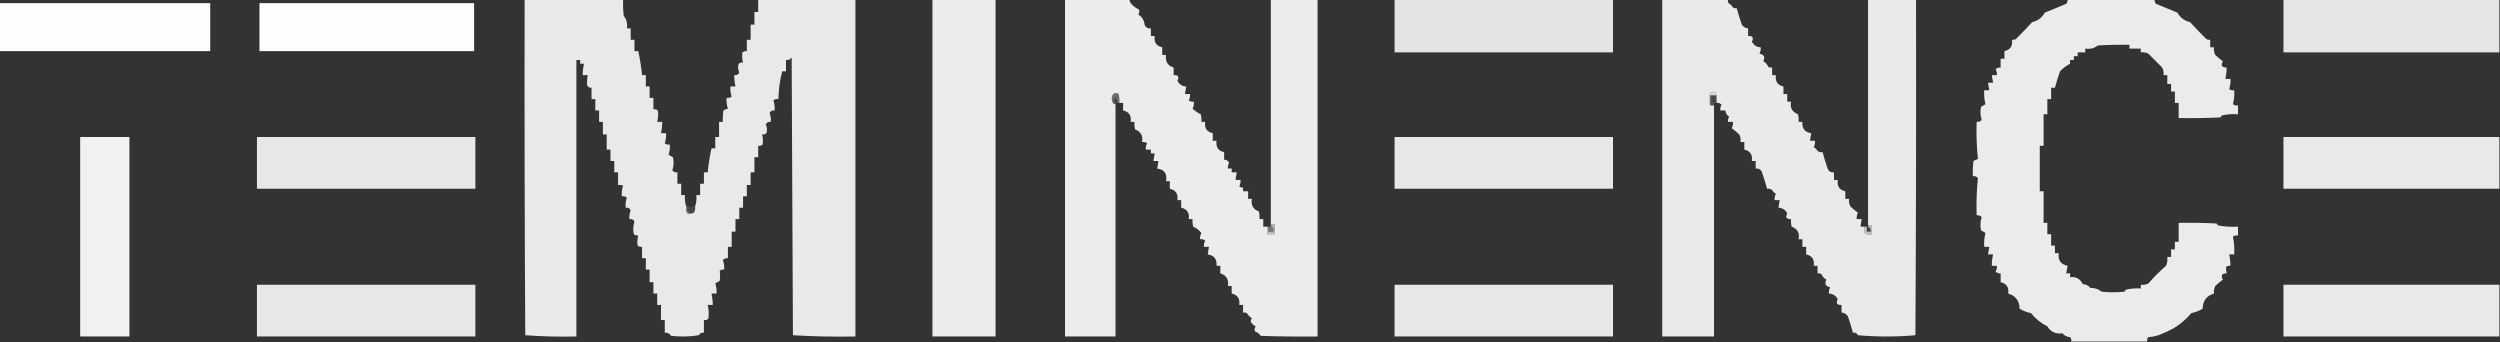 <?xml version="1.0" encoding="UTF-8"?>
<!DOCTYPE svg PUBLIC "-//W3C//DTD SVG 1.1//EN" "http://www.w3.org/Graphics/SVG/1.1/DTD/svg11.dtd">
<svg xmlns="http://www.w3.org/2000/svg" version="1.1" width="1980px" height="271px" style="shape-rendering:geometricPrecision; text-rendering:geometricPrecision; image-rendering:optimizeQuality; fill-rule:evenodd; clip-rule:evenodd" xmlns:xlink="http://www.w3.org/1999/xlink">
<rect width="100%" height="100%" fill="#333333" stroke="none"/>
<g><path style="opacity:0.896" fill="#fefefe" d="M 415.5,-0.5 C 441.5,-0.5 467.5,-0.5 493.5,-0.5C 493.334,3.846 493.501,8.179 494,12.5C 496.248,15.351 497.082,18.684 496.5,22.5C 497.5,22.5 498.5,22.5 499.5,22.5C 499.5,25.5 499.5,28.5 499.5,31.5C 500.5,31.5 501.5,31.5 502.5,31.5C 502.5,34.5 502.5,37.5 502.5,40.5C 503.5,40.5 504.5,40.5 505.5,40.5C 506.879,46.729 507.879,53.063 508.5,59.5C 509.5,59.5 510.5,59.5 511.5,59.5C 511.5,62.5 511.5,65.5 511.5,68.5C 512.5,68.5 513.5,68.5 514.5,68.5C 514.5,71.5 514.5,74.5 514.5,77.5C 515.5,77.5 516.5,77.5 517.5,77.5C 517.5,80.5 517.5,83.5 517.5,86.5C 518.822,86.33 519.989,86.663 521,87.5C 521.495,90.531 521.329,93.531 520.5,96.5C 521.833,96.5 523.167,96.5 524.5,96.5C 524.492,99.545 524.159,102.545 523.5,105.5C 524.833,105.5 526.167,105.5 527.5,105.5C 527.726,108.249 527.393,110.916 526.5,113.5C 527.689,114.429 529.022,114.762 530.5,114.5C 530.726,117.249 530.393,119.916 529.5,122.5C 530.628,123.262 531.795,123.929 533,124.5C 533.789,128.091 533.622,131.591 532.5,135C 533.563,136.188 534.897,136.688 536.5,136.5C 536.5,139.5 536.5,142.5 536.5,145.5C 537.5,145.5 538.5,145.5 539.5,145.5C 539.5,148.5 539.5,151.5 539.5,154.5C 540.5,154.5 541.5,154.5 542.5,154.5C 542.19,157.713 542.523,160.713 543.5,163.5C 542.673,169.023 544.673,170.69 549.5,168.5C 550.451,167.081 550.784,165.415 550.5,163.5C 551.477,160.713 551.81,157.713 551.5,154.5C 552.5,154.5 553.5,154.5 554.5,154.5C 554.5,151.5 554.5,148.5 554.5,145.5C 555.5,145.5 556.5,145.5 557.5,145.5C 557.5,142.5 557.5,139.5 557.5,136.5C 558.5,136.5 559.5,136.5 560.5,136.5C 561.121,130.063 562.121,123.729 563.5,117.5C 564.5,117.5 565.5,117.5 566.5,117.5C 566.5,114.5 566.5,111.5 566.5,108.5C 567.5,108.5 568.5,108.5 569.5,108.5C 569.5,104.5 569.5,100.5 569.5,96.5C 570.5,96.5 571.5,96.5 572.5,96.5C 572.335,93.482 572.502,90.482 573,87.5C 574.067,86.809 575.234,86.309 576.5,86C 575.556,83.281 575.223,80.448 575.5,77.5C 576.978,77.762 578.311,77.429 579.5,76.5C 578.607,73.916 578.274,71.249 578.5,68.5C 579.833,68.5 581.167,68.5 582.5,68.5C 581.841,65.545 581.508,62.545 581.5,59.5C 583.346,59.778 584.68,59.111 585.5,57.5C 584.456,55.232 584.289,52.899 585,50.5C 586.011,49.663 587.178,49.33 588.5,49.5C 587.737,46.859 587.57,44.192 588,41.5C 589.011,40.663 590.178,40.33 591.5,40.5C 591.5,37.5 591.5,34.5 591.5,31.5C 592.5,31.5 593.5,31.5 594.5,31.5C 594.5,27.5 594.5,23.5 594.5,19.5C 595.5,19.5 596.5,19.5 597.5,19.5C 597.5,16.167 597.5,12.833 597.5,9.5C 598.5,9.5 599.5,9.5 600.5,9.5C 600.5,6.167 600.5,2.833 600.5,-0.5C 626.167,-0.5 651.833,-0.5 677.5,-0.5C 677.5,88.5 677.5,177.5 677.5,266.5C 660.923,266.825 644.423,266.492 628,265.5C 627.667,192.167 627.333,118.833 627,45.5C 625.951,47.107 624.451,47.773 622.5,47.5C 622.5,50.5 622.5,53.5 622.5,56.5C 621.5,56.5 620.5,56.5 619.5,56.5C 617.671,63.512 616.671,70.845 616.5,78.5C 615.022,78.238 613.689,78.571 612.5,79.5C 613.393,82.084 613.726,84.751 613.5,87.5C 611.654,87.222 610.32,87.889 609.5,89.5C 610.374,91.747 610.708,94.08 610.5,96.5C 608.654,96.222 607.32,96.889 606.5,98.5C 607.544,100.768 607.711,103.101 607,105.5C 605.989,106.337 604.822,106.67 603.5,106.5C 604.263,109.141 604.43,111.808 604,114.5C 602.989,115.337 601.822,115.67 600.5,115.5C 600.5,118.5 600.5,121.5 600.5,124.5C 599.5,124.5 598.5,124.5 597.5,124.5C 597.5,128.5 597.5,132.5 597.5,136.5C 596.5,136.5 595.5,136.5 594.5,136.5C 594.5,139.833 594.5,143.167 594.5,146.5C 593.5,146.5 592.5,146.5 591.5,146.5C 591.5,149.5 591.5,152.5 591.5,155.5C 590.5,155.5 589.5,155.5 588.5,155.5C 588.5,158.5 588.5,161.5 588.5,164.5C 587.5,164.5 586.5,164.5 585.5,164.5C 585.5,167.5 585.5,170.5 585.5,173.5C 584.5,173.5 583.5,173.5 582.5,173.5C 582.5,176.833 582.5,180.167 582.5,183.5C 581.5,183.5 580.5,183.5 579.5,183.5C 579.5,187.5 579.5,191.5 579.5,195.5C 578.5,195.5 577.5,195.5 576.5,195.5C 576.5,198.5 576.5,201.5 576.5,204.5C 574.897,204.312 573.563,204.812 572.5,206C 573.435,208.381 573.768,210.881 573.5,213.5C 572.178,213.33 571.011,213.663 570,214.5C 570.422,217.098 570.422,219.764 570,222.5C 568.795,223.071 567.628,223.738 566.5,224.5C 567.393,227.084 567.726,229.751 567.5,232.5C 566.167,232.5 564.833,232.5 563.5,232.5C 564.159,235.455 564.492,238.455 564.5,241.5C 563.167,241.5 561.833,241.5 560.5,241.5C 561.412,245.131 561.579,248.797 561,252.5C 559.989,253.337 558.822,253.67 557.5,253.5C 557.5,256.833 557.5,260.167 557.5,263.5C 555.654,263.222 554.32,263.889 553.5,265.5C 546.189,266.665 538.856,266.831 531.5,266C 530.383,264.108 528.716,263.275 526.5,263.5C 526.5,260.167 526.5,256.833 526.5,253.5C 525.5,253.5 524.5,253.5 523.5,253.5C 523.5,249.5 523.5,245.5 523.5,241.5C 522.5,241.5 521.5,241.5 520.5,241.5C 520.5,238.5 520.5,235.5 520.5,232.5C 519.5,232.5 518.5,232.5 517.5,232.5C 517.5,229.5 517.5,226.5 517.5,223.5C 516.5,223.5 515.5,223.5 514.5,223.5C 514.5,220.167 514.5,216.833 514.5,213.5C 513.5,213.5 512.5,213.5 511.5,213.5C 511.5,210.5 511.5,207.5 511.5,204.5C 510.5,204.5 509.5,204.5 508.5,204.5C 508.5,201.5 508.5,198.5 508.5,195.5C 507.178,195.67 506.011,195.337 505,194.5C 504.57,191.808 504.737,189.141 505.5,186.5C 504.178,186.67 503.011,186.337 502,185.5C 501.248,182.106 501.415,178.773 502.5,175.5C 501.68,173.889 500.346,173.222 498.5,173.5C 498.292,171.08 498.626,168.747 499.5,166.5C 498.68,164.889 497.346,164.222 495.5,164.5C 495.274,161.751 495.607,159.084 496.5,156.5C 495.311,155.571 493.978,155.238 492.5,155.5C 492.223,152.552 492.556,149.719 493.5,147C 492.207,146.51 490.873,146.343 489.5,146.5C 489.5,143.167 489.5,139.833 489.5,136.5C 488.5,136.5 487.5,136.5 486.5,136.5C 486.5,133.5 486.5,130.5 486.5,127.5C 485.5,127.5 484.5,127.5 483.5,127.5C 483.5,124.5 483.5,121.5 483.5,118.5C 482.5,118.5 481.5,118.5 480.5,118.5C 480.5,114.5 480.5,110.5 480.5,106.5C 479.5,106.5 478.5,106.5 477.5,106.5C 477.5,103.167 477.5,99.833 477.5,96.5C 476.5,96.5 475.5,96.5 474.5,96.5C 474.5,93.5 474.5,90.5 474.5,87.5C 473.5,87.5 472.5,87.5 471.5,87.5C 471.5,84.5 471.5,81.5 471.5,78.5C 470.5,78.5 469.5,78.5 468.5,78.5C 468.5,75.5 468.5,72.5 468.5,69.5C 466.876,69.64 465.71,68.973 465,67.5C 464.825,64.843 464.992,62.176 465.5,59.5C 464.167,59.5 462.833,59.5 461.5,59.5C 461.508,56.455 461.841,53.455 462.5,50.5C 461.5,50.5 460.5,50.5 459.5,50.5C 459.5,49.5 459.5,48.5 459.5,47.5C 458.5,47.5 457.5,47.5 456.5,47.5C 456.5,120.5 456.5,193.5 456.5,266.5C 442.921,266.823 429.421,266.49 416,265.5C 415.5,176.834 415.333,88.167 415.5,-0.5 Z"/></g>
<g><path style="opacity:0.905" fill="#fefffe" d="M 738.5,-0.5 C 755.167,-0.5 771.833,-0.5 788.5,-0.5C 788.5,88.5 788.5,177.5 788.5,266.5C 771.833,266.5 755.167,266.5 738.5,266.5C 738.5,177.5 738.5,88.5 738.5,-0.5 Z"/></g>
<g><path style="opacity:0.911" fill="#fefefe" d="M 843.5,-0.5 C 860.5,-0.5 877.5,-0.5 894.5,-0.5C 894.539,0.583 894.873,1.583 895.5,2.5C 897.261,4.68 899.427,6.346 902,7.5C 902.595,8.899 902.428,10.232 901.5,11.5C 904.441,13.261 906.108,15.928 906.5,19.5C 907.421,21.756 909.088,22.756 911.5,22.5C 911.5,24.5 911.5,26.5 911.5,28.5C 912.5,28.5 913.5,28.5 914.5,28.5C 913.841,33.476 915.841,36.476 920.5,37.5C 920.5,39.5 920.5,41.5 920.5,43.5C 921.5,43.5 922.5,43.5 923.5,43.5C 922.69,48.66 924.69,51.994 929.5,53.5C 929.5,55.5 929.5,57.5 929.5,59.5C 933.158,59.324 934.158,60.824 932.5,64C 933.996,66.851 936.329,68.351 939.5,68.5C 939.167,70.5 938.833,72.5 938.5,74.5C 939.833,74.5 941.167,74.5 942.5,74.5C 942.643,76.262 942.309,77.929 941.5,79.5C 942.689,80.429 944.022,80.762 945.5,80.5C 945.739,82.467 945.406,84.3 944.5,86C 946.376,87.863 948.543,89.363 951,90.5C 951.495,92.473 951.662,94.473 951.5,96.5C 952.5,96.5 953.5,96.5 954.5,96.5C 953.841,101.476 955.841,104.476 960.5,105.5C 960.5,107.5 960.5,109.5 960.5,111.5C 961.5,111.5 962.5,111.5 963.5,111.5C 962.841,116.476 964.841,119.476 969.5,120.5C 969.5,122.5 969.5,124.5 969.5,126.5C 971.359,126.461 972.692,127.294 973.5,129C 972.62,130.356 972.286,131.856 972.5,133.5C 973.5,133.5 974.5,133.5 975.5,133.5C 975.5,134.5 975.5,135.5 975.5,136.5C 976.833,136.5 978.167,136.5 979.5,136.5C 979.167,138.5 978.833,140.5 978.5,142.5C 979.833,142.5 981.167,142.5 982.5,142.5C 982.643,144.262 982.309,145.929 981.5,147.5C 982.325,148.386 983.325,148.719 984.5,148.5C 984.5,149.5 984.5,150.5 984.5,151.5C 985.833,151.5 987.167,151.5 988.5,151.5C 988.5,153.5 988.5,155.5 988.5,157.5C 989.5,157.5 990.5,157.5 991.5,157.5C 990.588,162.406 992.421,165.739 997,167.5C 997.495,169.473 997.662,171.473 997.5,173.5C 998.5,173.5 999.5,173.5 1000.5,173.5C 1000.5,175.5 1000.5,177.5 1000.5,179.5C 1001.5,179.5 1002.5,179.5 1003.5,179.5C 1003.5,181.5 1003.5,183.5 1003.5,185.5C 1005.5,185.5 1007.5,185.5 1009.5,185.5C 1009.5,182.833 1009.5,180.167 1009.5,177.5C 1008.5,177.5 1007.5,177.5 1006.5,177.5C 1006.5,118.167 1006.5,58.833 1006.5,-0.5C 1018.83,-0.5 1031.17,-0.5 1043.5,-0.5C 1043.5,88.5 1043.5,177.5 1043.5,266.5C 1028.5,266.667 1013.5,266.5 998.5,266C 997.405,264.325 995.905,263.158 994,262.5C 993.405,261.101 993.572,259.768 994.5,258.5C 992.693,257.605 991.36,256.272 990.5,254.5C 990.608,253.558 990.941,252.725 991.5,252C 989.833,251 988.5,249.667 987.5,248C 986.552,247.517 985.552,247.351 984.5,247.5C 984.5,245.5 984.5,243.5 984.5,241.5C 983.5,241.5 982.5,241.5 981.5,241.5C 982.159,236.524 980.159,233.524 975.5,232.5C 975.5,230.5 975.5,228.5 975.5,226.5C 974.5,226.5 973.5,226.5 972.5,226.5C 973.31,221.339 971.31,218.006 966.5,216.5C 966.5,214.5 966.5,212.5 966.5,210.5C 965.5,210.5 964.5,210.5 963.5,210.5C 963.93,205.243 961.597,202.243 956.5,201.5C 956.833,199.5 957.167,197.5 957.5,195.5C 956.167,195.5 954.833,195.5 953.5,195.5C 953.357,193.738 953.691,192.071 954.5,190.5C 953.311,189.571 951.978,189.238 950.5,189.5C 950.357,187.738 950.691,186.071 951.5,184.5C 949.739,182.32 947.573,180.654 945,179.5C 944.505,177.527 944.338,175.527 944.5,173.5C 943.5,173.5 942.5,173.5 941.5,173.5C 942.159,168.524 940.159,165.524 935.5,164.5C 935.5,162.5 935.5,160.5 935.5,158.5C 934.5,158.5 933.5,158.5 932.5,158.5C 933.159,153.524 931.159,150.524 926.5,149.5C 926.5,147.5 926.5,145.5 926.5,143.5C 925.5,143.5 924.5,143.5 923.5,143.5C 924.544,137.583 922.211,134.25 916.5,133.5C 916.833,131.5 917.167,129.5 917.5,127.5C 916.167,127.5 914.833,127.5 913.5,127.5C 913.833,125.5 914.167,123.5 914.5,121.5C 913.5,121.5 912.5,121.5 911.5,121.5C 911.5,120.5 911.5,119.5 911.5,118.5C 910.167,118.5 908.833,118.5 907.5,118.5C 907.357,116.738 907.691,115.071 908.5,113.5C 907.311,112.571 905.978,112.238 904.5,112.5C 905.412,107.594 903.579,104.261 899,102.5C 898.505,100.527 898.338,98.527 898.5,96.5C 897.5,96.5 896.5,96.5 895.5,96.5C 896.159,91.524 894.159,88.524 889.5,87.5C 889.5,85.5 889.5,83.5 889.5,81.5C 888.5,81.5 887.5,81.5 886.5,81.5C 886.663,79.143 886.497,76.81 886,74.5C 884.062,73.14 882.396,73.473 881,75.5C 880.211,77.712 880.378,79.712 881.5,81.5C 881.842,82.338 882.508,82.672 883.5,82.5C 883.5,143.833 883.5,205.167 883.5,266.5C 870.167,266.5 856.833,266.5 843.5,266.5C 843.5,177.5 843.5,88.5 843.5,-0.5 Z"/></g>
<g><path style="opacity:0.862" fill="#fefffe" d="M 1104.5,-0.5 C 1162.17,-0.5 1219.83,-0.5 1277.5,-0.5C 1277.5,13.5 1277.5,27.5 1277.5,41.5C 1219.83,41.5 1162.17,41.5 1104.5,41.5C 1104.5,27.5 1104.5,13.5 1104.5,-0.5 Z"/></g>
<g><path style="opacity:0.899" fill="#fefefe" d="M 1316.5,-0.5 C 1333.83,-0.5 1351.17,-0.5 1368.5,-0.5C 1368.35,0.552 1368.52,1.552 1369,2.5C 1370.5,3.333 1371.67,4.5 1372.5,6C 1373.45,6.483 1374.45,6.649 1375.5,6.5C 1376.64,10.804 1377.97,15.138 1379.5,19.5C 1380.7,21.297 1382.36,22.297 1384.5,22.5C 1384.5,24.5 1384.5,26.5 1384.5,28.5C 1388.16,28.324 1389.16,29.824 1387.5,33C 1389,35.851 1391.33,37.351 1394.5,37.5C 1394.64,39.262 1394.31,40.929 1393.5,42.5C 1397.19,43.247 1398.19,45.247 1396.5,48.5C 1398.36,49.528 1399.69,51.028 1400.5,53C 1401.45,53.483 1402.45,53.65 1403.5,53.5C 1403.5,55.5 1403.5,57.5 1403.5,59.5C 1404.5,59.5 1405.5,59.5 1406.5,59.5C 1405.84,64.476 1407.84,67.476 1412.5,68.5C 1412.5,70.5 1412.5,72.5 1412.5,74.5C 1413.5,74.5 1414.5,74.5 1415.5,74.5C 1415.5,76.5 1415.5,78.5 1415.5,80.5C 1416.5,80.5 1417.5,80.5 1418.5,80.5C 1417.54,85.372 1419.37,88.705 1424,90.5C 1424.5,92.473 1424.66,94.473 1424.5,96.5C 1425.5,96.5 1426.5,96.5 1427.5,96.5C 1427.07,101.757 1429.4,104.757 1434.5,105.5C 1434.17,107.5 1433.83,109.5 1433.5,111.5C 1434.83,111.5 1436.17,111.5 1437.5,111.5C 1437.64,113.262 1437.31,114.929 1436.5,116.5C 1437.74,117.281 1438.74,118.281 1439.5,119.5C 1440.69,120.429 1442.02,120.762 1443.5,120.5C 1444.64,124.804 1445.97,129.138 1447.5,133.5C 1448.42,135.756 1450.09,136.756 1452.5,136.5C 1452.5,138.5 1452.5,140.5 1452.5,142.5C 1453.5,142.5 1454.5,142.5 1455.5,142.5C 1454.84,147.476 1456.84,150.476 1461.5,151.5C 1461.5,153.5 1461.5,155.5 1461.5,157.5C 1462.5,157.5 1463.5,157.5 1464.5,157.5C 1464.2,159.604 1464.53,161.604 1465.5,163.5C 1467.4,165.322 1469.4,166.988 1471.5,168.5C 1470.69,170.071 1470.36,171.738 1470.5,173.5C 1471.83,173.5 1473.17,173.5 1474.5,173.5C 1474.17,175.5 1473.83,177.5 1473.5,179.5C 1474.5,179.5 1475.5,179.5 1476.5,179.5C 1475.5,184.5 1477.5,186.5 1482.5,185.5C 1482.5,183.167 1482.5,180.833 1482.5,178.5C 1481.5,178.5 1480.5,178.5 1479.5,178.5C 1479.5,118.833 1479.5,59.167 1479.5,-0.5C 1492.17,-0.5 1504.83,-0.5 1517.5,-0.5C 1517.67,88.167 1517.5,176.834 1517,265.5C 1501.9,266.823 1486.73,266.823 1471.5,265.5C 1470.68,263.889 1469.35,263.222 1467.5,263.5C 1466.36,259.196 1465.03,254.862 1463.5,250.5C 1462.3,248.703 1460.64,247.703 1458.5,247.5C 1458.5,245.5 1458.5,243.5 1458.5,241.5C 1454.84,241.676 1453.84,240.176 1455.5,237C 1454,234.149 1451.67,232.649 1448.5,232.5C 1448.36,230.738 1448.69,229.071 1449.5,227.5C 1445.81,226.753 1444.81,224.753 1446.5,221.5C 1444.64,220.472 1443.31,218.972 1442.5,217C 1441.55,216.517 1440.55,216.351 1439.5,216.5C 1439.5,214.5 1439.5,212.5 1439.5,210.5C 1438.5,210.5 1437.5,210.5 1436.5,210.5C 1437.16,205.524 1435.16,202.524 1430.5,201.5C 1430.5,199.5 1430.5,197.5 1430.5,195.5C 1429.5,195.5 1428.5,195.5 1427.5,195.5C 1427.5,193.5 1427.5,191.5 1427.5,189.5C 1426.5,189.5 1425.5,189.5 1424.5,189.5C 1425.46,184.628 1423.63,181.295 1419,179.5C 1418.5,177.527 1418.34,175.527 1418.5,173.5C 1414.84,173.676 1413.84,172.176 1415.5,169C 1414,166.149 1411.67,164.649 1408.5,164.5C 1408.83,162.5 1409.17,160.5 1409.5,158.5C 1408.17,158.5 1406.83,158.5 1405.5,158.5C 1405.36,156.738 1405.69,155.071 1406.5,153.5C 1405.26,152.719 1404.26,151.719 1403.5,150.5C 1402.31,149.571 1400.98,149.238 1399.5,149.5C 1398.36,145.196 1397.03,140.862 1395.5,136.5C 1394.58,134.244 1392.91,133.244 1390.5,133.5C 1390.5,131.5 1390.5,129.5 1390.5,127.5C 1389.5,127.5 1388.5,127.5 1387.5,127.5C 1388.16,122.524 1386.16,119.524 1381.5,118.5C 1381.5,116.5 1381.5,114.5 1381.5,112.5C 1380.5,112.5 1379.5,112.5 1378.5,112.5C 1378.8,110.396 1378.47,108.396 1377.5,106.5C 1375.6,104.678 1373.6,103.012 1371.5,101.5C 1372.31,99.929 1372.64,98.262 1372.5,96.5C 1371.17,96.5 1369.83,96.5 1368.5,96.5C 1368.42,95.07 1368.75,93.736 1369.5,92.5C 1367.7,91.305 1366.7,89.638 1366.5,87.5C 1365.17,87.5 1363.83,87.5 1362.5,87.5C 1362.29,85.856 1362.62,84.356 1363.5,83C 1362.44,81.812 1361.1,81.312 1359.5,81.5C 1359.5,79.5 1359.5,77.5 1359.5,75.5C 1358.84,72.577 1357.17,71.91 1354.5,73.5C 1353.21,76.967 1353.21,80.3 1354.5,83.5C 1355.5,83.5 1356.5,83.5 1357.5,83.5C 1357.5,144.5 1357.5,205.5 1357.5,266.5C 1343.83,266.5 1330.17,266.5 1316.5,266.5C 1316.5,177.5 1316.5,88.5 1316.5,-0.5 Z"/></g>
<g><path style="opacity:0.899" fill="#fefffe" d="M 1637.5,-0.5 C 1660.5,-0.5 1683.5,-0.5 1706.5,-0.5C 1706.33,0.822 1706.66,1.989 1707.5,3C 1713.17,5.333 1718.83,7.667 1724.5,10C 1726.74,14.01 1730.07,16.51 1734.5,17.5C 1738.72,22.096 1743.05,26.596 1747.5,31C 1748.45,31.483 1749.45,31.649 1750.5,31.5C 1750.5,33.5 1750.5,35.5 1750.5,37.5C 1751.5,37.5 1752.5,37.5 1753.5,37.5C 1753.2,39.604 1753.53,41.604 1754.5,43.5C 1756.4,45.322 1758.4,46.988 1760.5,48.5C 1758.73,51.85 1759.73,53.516 1763.5,53.5C 1763.49,56.545 1763.16,59.545 1762.5,62.5C 1763.83,62.5 1765.17,62.5 1766.5,62.5C 1766.73,65.249 1766.39,67.916 1765.5,70.5C 1766.69,71.429 1768.02,71.762 1769.5,71.5C 1769.76,75.24 1769.43,78.906 1768.5,82.5C 1769.69,83.429 1771.02,83.762 1772.5,83.5C 1772.5,85.833 1772.5,88.167 1772.5,90.5C 1768.12,90.174 1763.78,90.508 1759.5,91.5C 1759.29,92.086 1758.96,92.586 1758.5,93C 1747.51,93.5 1736.51,93.666 1725.5,93.5C 1725.5,89.5 1725.5,85.5 1725.5,81.5C 1724.5,81.5 1723.5,81.5 1722.5,81.5C 1722.5,78.5 1722.5,75.5 1722.5,72.5C 1721.5,72.5 1720.5,72.5 1719.5,72.5C 1719.5,70.5 1719.5,68.5 1719.5,66.5C 1718.5,66.5 1717.5,66.5 1716.5,66.5C 1716.5,64.167 1716.5,61.833 1716.5,59.5C 1715.5,59.5 1714.5,59.5 1713.5,59.5C 1713.8,57.396 1713.47,55.396 1712.5,53.5C 1708.83,49.833 1705.17,46.167 1701.5,42.5C 1699.6,41.534 1697.6,41.201 1695.5,41.5C 1695.5,40.5 1695.5,39.5 1695.5,38.5C 1692.5,38.5 1689.5,38.5 1686.5,38.5C 1686.5,37.5 1686.5,36.5 1686.5,35.5C 1678.16,35.334 1669.83,35.5 1661.5,36C 1658.65,38.248 1655.32,39.081 1651.5,38.5C 1651.5,39.5 1651.5,40.5 1651.5,41.5C 1649.5,41.5 1647.5,41.5 1645.5,41.5C 1645.5,42.5 1645.5,43.5 1645.5,44.5C 1644.5,44.5 1643.5,44.5 1642.5,44.5C 1642.5,45.5 1642.5,46.5 1642.5,47.5C 1641.5,47.5 1640.5,47.5 1639.5,47.5C 1639.5,48.5 1639.5,49.5 1639.5,50.5C 1636.56,51.988 1633.89,53.988 1631.5,56.5C 1629.97,60.862 1628.64,65.196 1627.5,69.5C 1626.5,69.5 1625.5,69.5 1624.5,69.5C 1624.5,72.5 1624.5,75.5 1624.5,78.5C 1623.5,78.5 1622.5,78.5 1621.5,78.5C 1621.5,82.5 1621.5,86.5 1621.5,90.5C 1620.5,90.5 1619.5,90.5 1618.5,90.5C 1618.5,98.833 1618.5,107.167 1618.5,115.5C 1617.5,115.5 1616.5,115.5 1615.5,115.5C 1615.5,127.5 1615.5,139.5 1615.5,151.5C 1616.5,151.5 1617.5,151.5 1618.5,151.5C 1618.5,159.833 1618.5,168.167 1618.5,176.5C 1619.5,176.5 1620.5,176.5 1621.5,176.5C 1621.5,179.5 1621.5,182.5 1621.5,185.5C 1622.5,185.5 1623.5,185.5 1624.5,185.5C 1624.5,188.5 1624.5,191.5 1624.5,194.5C 1625.5,194.5 1626.5,194.5 1627.5,194.5C 1627.5,196.5 1627.5,198.5 1627.5,200.5C 1628.5,200.5 1629.5,200.5 1630.5,200.5C 1629.79,206.108 1632.13,209.441 1637.5,210.5C 1637.17,212.5 1636.83,214.5 1636.5,216.5C 1637.5,216.5 1638.5,216.5 1639.5,216.5C 1639.5,217.5 1639.5,218.5 1639.5,219.5C 1644.15,219 1647.48,220.834 1649.5,225C 1652,225.129 1654,226.129 1655.5,228C 1658.97,227.943 1661.97,228.943 1664.5,231C 1670.5,231.667 1676.5,231.667 1682.5,231C 1682.96,230.586 1683.29,230.086 1683.5,229.5C 1687.45,228.509 1691.45,228.176 1695.5,228.5C 1695.5,227.5 1695.5,226.5 1695.5,225.5C 1697.6,225.799 1699.6,225.466 1701.5,224.5C 1705.83,219.5 1710.5,214.833 1715.5,210.5C 1716.47,208.257 1716.81,205.924 1716.5,203.5C 1717.5,203.5 1718.5,203.5 1719.5,203.5C 1719.5,201.5 1719.5,199.5 1719.5,197.5C 1720.5,197.5 1721.5,197.5 1722.5,197.5C 1722.5,195.5 1722.5,193.5 1722.5,191.5C 1723.5,191.5 1724.5,191.5 1725.5,191.5C 1725.5,186.5 1725.5,181.5 1725.5,176.5C 1735.51,176.334 1745.51,176.5 1755.5,177C 1755.96,177.414 1756.29,177.914 1756.5,178.5C 1761.79,179.495 1767.13,179.828 1772.5,179.5C 1772.5,181.833 1772.5,184.167 1772.5,186.5C 1771.02,186.238 1769.69,186.571 1768.5,187.5C 1769.44,192.1 1769.78,196.767 1769.5,201.5C 1768.17,201.5 1766.83,201.5 1765.5,201.5C 1766.16,204.455 1766.49,207.455 1766.5,210.5C 1765.18,210.33 1764.01,210.663 1763,211.5C 1763.02,213.107 1763.19,214.774 1763.5,216.5C 1759.73,216.484 1758.73,218.15 1760.5,221.5C 1758.4,223.012 1756.4,224.678 1754.5,226.5C 1753.53,228.396 1753.2,230.396 1753.5,232.5C 1747.62,234.222 1744.62,238.222 1744.5,244.5C 1741.83,246.133 1738.83,247.3 1735.5,248C 1731.45,252.83 1726.78,256.83 1721.5,260C 1717.59,262.089 1713.59,263.922 1709.5,265.5C 1706.89,266.318 1704.23,266.818 1701.5,267C 1700.66,268.011 1700.33,269.178 1700.5,270.5C 1680.5,270.5 1660.5,270.5 1640.5,270.5C 1640.67,269.178 1640.34,268.011 1639.5,267C 1637,266.871 1635,265.871 1633.5,264C 1628.18,264.704 1624.18,262.871 1621.5,258.5C 1616.44,255.96 1612.1,252.46 1608.5,248C 1605.17,247.3 1602.17,246.133 1599.5,244.5C 1599.38,238.222 1596.38,234.222 1590.5,232.5C 1591.16,227.524 1589.16,224.524 1584.5,223.5C 1584.5,221.167 1584.5,218.833 1584.5,216.5C 1582.9,216.688 1581.56,216.188 1580.5,215C 1581.38,213.644 1581.71,212.144 1581.5,210.5C 1580.17,210.5 1578.83,210.5 1577.5,210.5C 1577.51,207.455 1577.84,204.455 1578.5,201.5C 1577.17,201.5 1575.83,201.5 1574.5,201.5C 1574.83,199.5 1575.17,197.5 1575.5,195.5C 1574.17,195.5 1572.83,195.5 1571.5,195.5C 1571.24,191.76 1571.57,188.094 1572.5,184.5C 1571.37,183.738 1570.21,183.071 1569,182.5C 1568.21,178.909 1568.38,175.409 1569.5,172C 1568.44,170.812 1567.1,170.312 1565.5,170.5C 1565.18,160.584 1565.51,150.75 1566.5,141C 1565.44,139.812 1564.1,139.312 1562.5,139.5C 1562.33,135.486 1562.5,131.486 1563,127.5C 1564.07,126.809 1565.23,126.309 1566.5,126C 1565.51,116.25 1565.18,106.416 1565.5,96.5C 1567.1,96.688 1568.44,96.188 1569.5,95C 1568.38,91.591 1568.21,88.091 1569,84.5C 1570.21,83.929 1571.37,83.262 1572.5,82.5C 1571.57,78.906 1571.24,75.24 1571.5,71.5C 1572.83,71.5 1574.17,71.5 1575.5,71.5C 1575.17,69.5 1574.83,67.5 1574.5,65.5C 1575.83,65.5 1577.17,65.5 1578.5,65.5C 1578.17,63.5 1577.83,61.5 1577.5,59.5C 1578.83,59.5 1580.17,59.5 1581.5,59.5C 1581.71,57.856 1581.38,56.356 1580.5,55C 1581.56,53.812 1582.9,53.312 1584.5,53.5C 1584.5,51.167 1584.5,48.833 1584.5,46.5C 1585.5,46.5 1586.5,46.5 1587.5,46.5C 1587.5,44.5 1587.5,42.5 1587.5,40.5C 1592.16,39.476 1594.16,36.476 1593.5,31.5C 1594.55,31.649 1595.55,31.483 1596.5,31C 1600.95,26.596 1605.28,22.096 1609.5,17.5C 1613.93,16.51 1617.26,14.01 1619.5,10C 1625.17,7.667 1630.83,5.333 1636.5,3C 1637.34,1.989 1637.67,0.822 1637.5,-0.5 Z"/></g>
<g><path style="opacity:0.871" fill="#fefffe" d="M 1808.5,-0.5 C 1865.5,-0.5 1922.5,-0.5 1979.5,-0.5C 1979.5,13.5 1979.5,27.5 1979.5,41.5C 1922.5,41.5 1865.5,41.5 1808.5,41.5C 1808.5,27.5 1808.5,13.5 1808.5,-0.5 Z"/></g>
<g><path style="opacity:0.99" fill="#fefffe" d="M -0.5,2.5 C 55.167,2.5 110.833,2.5 166.5,2.5C 166.5,15.167 166.5,27.833 166.5,40.5C 110.833,40.5 55.167,40.5 -0.5,40.5C -0.5,27.833 -0.5,15.167 -0.5,2.5 Z"/></g>
<g><path style="opacity:0.99" fill="#fefffe" d="M 205.5,2.5 C 262.167,2.5 318.833,2.5 375.5,2.5C 375.5,15.167 375.5,27.833 375.5,40.5C 318.833,40.5 262.167,40.5 205.5,40.5C 205.5,27.833 205.5,15.167 205.5,2.5 Z"/></g>
<g><path style="opacity:0.89" fill="#eaeaea" d="M 1359.5,75.5 C 1357.83,75.5 1356.17,75.5 1354.5,75.5C 1354.5,78.167 1354.5,80.833 1354.5,83.5C 1353.21,80.3 1353.21,76.967 1354.5,73.5C 1357.17,71.91 1358.84,72.577 1359.5,75.5 Z"/></g>
<g><path style="opacity:0.529" fill="#999999" d="M 885.5,81.5 C 885.167,81.5 884.833,81.5 884.5,81.5C 884.762,80.022 884.429,78.689 883.5,77.5C 882.218,78.958 882.218,80.292 883.5,81.5C 883.5,81.833 883.5,82.167 883.5,82.5C 882.508,82.672 881.842,82.338 881.5,81.5C 880.599,77.759 881.932,75.759 885.5,75.5C 885.5,77.5 885.5,79.5 885.5,81.5 Z"/></g>
<g><path style="opacity:0.396" fill="#d3d3d3" d="M 886.5,81.5 C 886.167,81.5 885.833,81.5 885.5,81.5C 885.5,79.5 885.5,77.5 885.5,75.5C 881.932,75.759 880.599,77.759 881.5,81.5C 880.378,79.712 880.211,77.712 881,75.5C 882.396,73.473 884.062,73.14 886,74.5C 886.497,76.81 886.663,79.143 886.5,81.5 Z"/></g>
<g><path style="opacity:0.208" fill="#626262" d="M 884.5,81.5 C 884.167,81.5 883.833,81.5 883.5,81.5C 882.218,80.292 882.218,78.958 883.5,77.5C 884.429,78.689 884.762,80.022 884.5,81.5 Z"/></g>
<g><path style="opacity:0.257" fill="#b5b5b5" d="M 1359.5,75.5 C 1359.5,77.5 1359.5,79.5 1359.5,81.5C 1359.17,81.5 1358.83,81.5 1358.5,81.5C 1358.5,79.833 1358.5,78.167 1358.5,76.5C 1357.5,76.5 1356.5,76.5 1355.5,76.5C 1355.08,78.781 1355.74,80.448 1357.5,81.5C 1357.5,82.167 1357.5,82.833 1357.5,83.5C 1356.5,83.5 1355.5,83.5 1354.5,83.5C 1354.5,80.833 1354.5,78.167 1354.5,75.5C 1356.17,75.5 1357.83,75.5 1359.5,75.5 Z"/></g>
<g><path style="opacity:0.286" fill="#717171" d="M 1358.5,81.5 C 1358.17,81.5 1357.83,81.5 1357.5,81.5C 1355.74,80.448 1355.08,78.781 1355.5,76.5C 1356.5,76.5 1357.5,76.5 1358.5,76.5C 1358.5,78.167 1358.5,79.833 1358.5,81.5 Z"/></g>
<g><path style="opacity:0.934" fill="#fefefe" d="M 63.5,108.5 C 76.5,108.5 89.5,108.5 102.5,108.5C 102.5,161.167 102.5,213.833 102.5,266.5C 89.5,266.5 76.5,266.5 63.5,266.5C 63.5,213.833 63.5,161.167 63.5,108.5 Z"/></g>
<g><path style="opacity:0.881" fill="#fefffe" d="M 203.5,108.5 C 261.167,108.5 318.833,108.5 376.5,108.5C 376.5,122.167 376.5,135.833 376.5,149.5C 318.833,149.5 261.167,149.5 203.5,149.5C 203.5,135.833 203.5,122.167 203.5,108.5 Z"/></g>
<g><path style="opacity:0.881" fill="#fefffe" d="M 1104.5,108.5 C 1162.17,108.5 1219.83,108.5 1277.5,108.5C 1277.5,122.167 1277.5,135.833 1277.5,149.5C 1219.83,149.5 1162.17,149.5 1104.5,149.5C 1104.5,135.833 1104.5,122.167 1104.5,108.5 Z"/></g>
<g><path style="opacity:0.891" fill="#fefffe" d="M 1979.5,108.5 C 1979.5,122.167 1979.5,135.833 1979.5,149.5C 1922.5,149.5 1865.5,149.5 1808.5,149.5C 1808.5,135.833 1808.5,122.167 1808.5,108.5C 1865.5,108.5 1922.5,108.5 1979.5,108.5 Z"/></g>
<g><path style="opacity:0.175" fill="#a6a6a6" d="M 544.5,163.5 C 546.612,164.275 548.612,164.275 550.5,163.5C 550.784,165.415 550.451,167.081 549.5,168.5C 545.5,169.167 543.833,167.5 544.5,163.5 Z"/></g>
<g><path style="opacity:0.41" fill="#d4d4d4" d="M 543.5,163.5 C 543.833,163.5 544.167,163.5 544.5,163.5C 543.833,167.5 545.5,169.167 549.5,168.5C 544.673,170.69 542.673,169.023 543.5,163.5 Z"/></g>
<g><path style="opacity:0.478" fill="#bfbfbf" d="M 1006.5,178.5 C 1008.26,179.552 1008.92,181.219 1008.5,183.5C 1007.17,183.5 1005.83,183.5 1004.5,183.5C 1004.5,182.167 1004.5,180.833 1004.5,179.5C 1005.49,179.672 1006.16,179.338 1006.5,178.5 Z"/></g>
<g><path style="opacity:0.737" fill="#e9e9e9" d="M 1006.5,178.5 C 1006.5,178.167 1006.5,177.833 1006.5,177.5C 1007.5,177.5 1008.5,177.5 1009.5,177.5C 1009.5,180.167 1009.5,182.833 1009.5,185.5C 1007.5,185.5 1005.5,185.5 1003.5,185.5C 1003.5,183.5 1003.5,181.5 1003.5,179.5C 1003.83,179.5 1004.17,179.5 1004.5,179.5C 1004.5,180.833 1004.5,182.167 1004.5,183.5C 1005.83,183.5 1007.17,183.5 1008.5,183.5C 1008.92,181.219 1008.26,179.552 1006.5,178.5 Z"/></g>
<g><path style="opacity:0.822" fill="#e2e2e2" d="M 1479.5,179.5 C 1479.5,179.167 1479.5,178.833 1479.5,178.5C 1480.5,178.5 1481.5,178.5 1482.5,178.5C 1482.5,180.833 1482.5,183.167 1482.5,185.5C 1477.5,186.5 1475.5,184.5 1476.5,179.5C 1477.17,179.5 1477.83,179.5 1478.5,179.5C 1478.5,180.833 1478.5,182.167 1478.5,183.5C 1479.5,183.5 1480.5,183.5 1481.5,183.5C 1481.84,181.517 1481.18,180.183 1479.5,179.5 Z"/></g>
<g><path style="opacity:0.149" fill="#b3b3b3" d="M 1478.5,179.5 C 1478.83,179.5 1479.17,179.5 1479.5,179.5C 1481.18,180.183 1481.84,181.517 1481.5,183.5C 1480.5,183.5 1479.5,183.5 1478.5,183.5C 1478.5,182.167 1478.5,180.833 1478.5,179.5 Z"/></g>
<g><path style="opacity:0.881" fill="#fefffe" d="M 203.5,225.5 C 261.167,225.5 318.833,225.5 376.5,225.5C 376.5,239.167 376.5,252.833 376.5,266.5C 318.833,266.5 261.167,266.5 203.5,266.5C 203.5,252.833 203.5,239.167 203.5,225.5 Z"/></g>
<g><path style="opacity:0.881" fill="#fefffe" d="M 1104.5,225.5 C 1162.17,225.5 1219.83,225.5 1277.5,225.5C 1277.5,239.167 1277.5,252.833 1277.5,266.5C 1219.83,266.5 1162.17,266.5 1104.5,266.5C 1104.5,252.833 1104.5,239.167 1104.5,225.5 Z"/></g>
<g><path style="opacity:0.891" fill="#fefffe" d="M 1979.5,225.5 C 1979.5,239.167 1979.5,252.833 1979.5,266.5C 1922.5,266.5 1865.5,266.5 1808.5,266.5C 1808.5,252.833 1808.5,239.167 1808.5,225.5C 1865.5,225.5 1922.5,225.5 1979.5,225.5 Z"/></g>
</svg>
